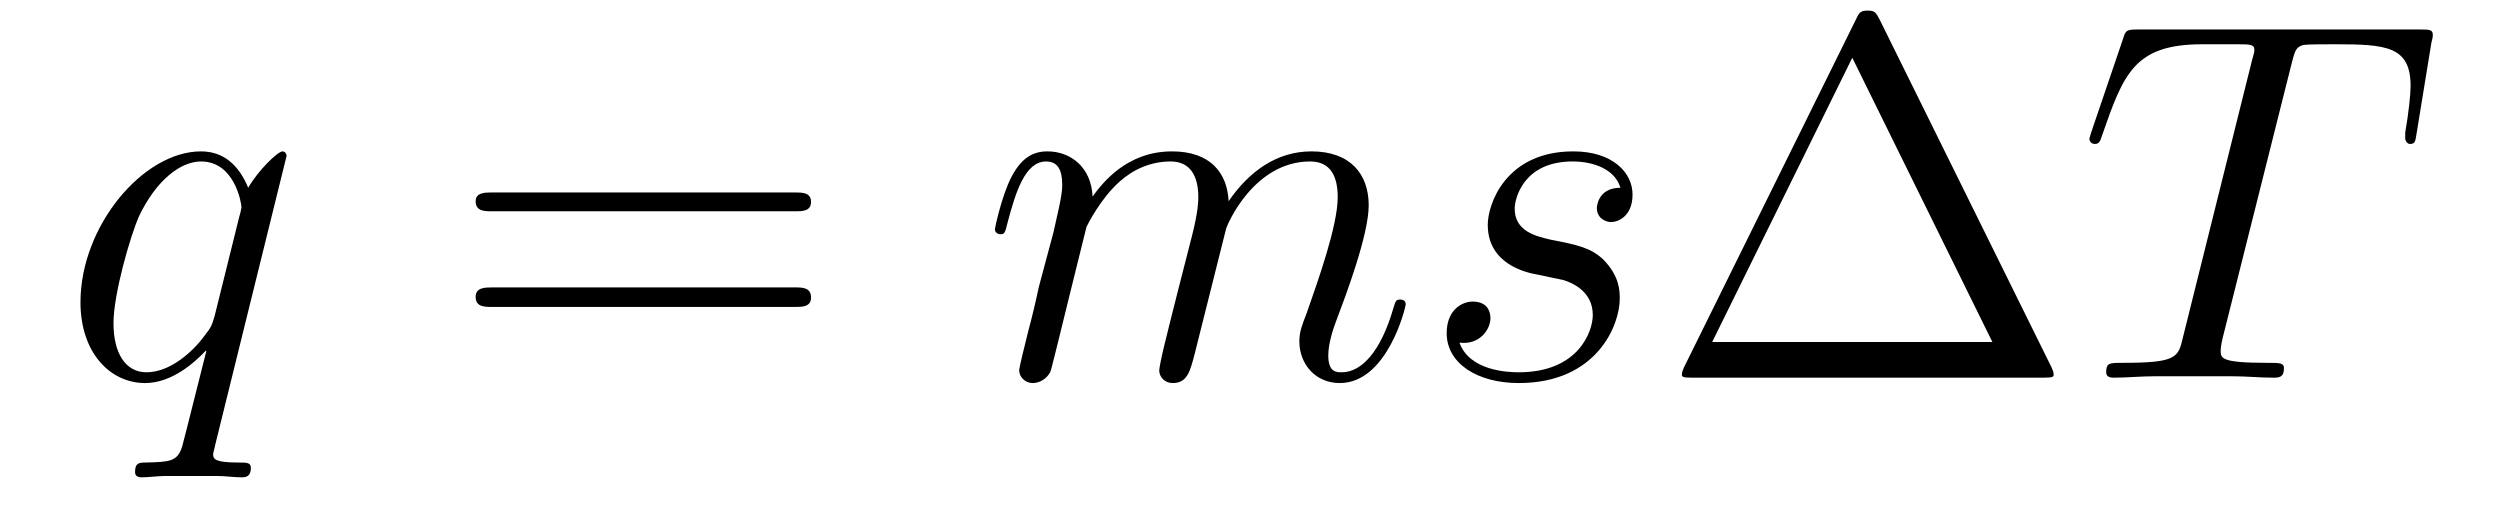 <?xml version='1.0'?>
<!-- This file was generated by dvisvgm 1.9.2 -->
<svg height='12pt' version='1.1' viewBox='0 -12 58 12' width='58pt' xmlns='http://www.w3.org/2000/svg' xmlns:xlink='http://www.w3.org/1999/xlink'>
<g id='page1'>
<g transform='matrix(1 0 0 1 -127 651)'>
<path d='M133.648 -659.379C133.648 -659.441 133.602 -659.488 133.555 -659.488C133.445 -659.488 132.992 -659.051 132.758 -658.644C132.539 -659.176 132.18 -659.488 131.664 -659.488C130.32 -659.488 128.867 -657.754 128.867 -655.988C128.867 -654.816 129.555 -654.113 130.367 -654.113C130.992 -654.113 131.523 -654.598 131.773 -654.863H131.789L131.336 -653.066L131.227 -652.644C131.117 -652.285 130.93 -652.285 130.383 -652.269C130.242 -652.269 130.133 -652.269 130.133 -652.051C130.133 -651.957 130.195 -651.926 130.289 -651.926C130.445 -651.926 130.664 -651.957 130.836 -651.957H132.039C132.227 -651.957 132.43 -651.926 132.602 -651.926C132.68 -651.926 132.82 -651.926 132.82 -652.145C132.82 -652.269 132.727 -652.269 132.539 -652.269C131.992 -652.269 131.945 -652.348 131.945 -652.457C131.945 -652.504 131.961 -652.52 131.992 -652.676L133.648 -659.379ZM131.977 -655.66C131.914 -655.457 131.914 -655.426 131.742 -655.207C131.492 -654.863 130.961 -654.363 130.398 -654.363C129.914 -654.363 129.633 -654.801 129.633 -655.504C129.633 -656.16 130.008 -657.488 130.227 -657.988C130.633 -658.832 131.195 -659.254 131.664 -659.254C132.445 -659.254 132.602 -658.285 132.602 -658.191C132.602 -658.176 132.57 -658.02 132.555 -657.988L131.977 -655.66ZM133.555 -654.238' fill-rule='evenodd'/>
<path d='M145.441 -658.098C145.613 -658.098 145.816 -658.098 145.816 -658.316C145.816 -658.535 145.613 -658.535 145.441 -658.535H138.426C138.254 -658.535 138.035 -658.535 138.035 -658.332C138.035 -658.098 138.238 -658.098 138.426 -658.098H145.441ZM145.441 -655.879C145.613 -655.879 145.816 -655.879 145.816 -656.098C145.816 -656.332 145.613 -656.332 145.441 -656.332H138.426C138.254 -656.332 138.035 -656.332 138.035 -656.113C138.035 -655.879 138.238 -655.879 138.426 -655.879H145.441ZM146.512 -654.238' fill-rule='evenodd'/>
<path d='M152.207 -657.738C152.238 -657.801 152.535 -658.395 152.973 -658.785C153.285 -659.066 153.691 -659.254 154.16 -659.254C154.629 -659.254 154.801 -658.895 154.801 -658.426C154.801 -658.348 154.801 -658.113 154.66 -657.551L154.348 -656.332C154.254 -655.973 154.035 -655.082 154.004 -654.957C153.957 -654.77 153.894 -654.457 153.894 -654.41C153.894 -654.254 154.02 -654.113 154.207 -654.113C154.551 -654.113 154.613 -654.395 154.723 -654.816L155.441 -657.676C155.457 -657.77 156.082 -659.254 157.395 -659.254C157.879 -659.254 158.035 -658.895 158.035 -658.426C158.035 -657.754 157.566 -656.457 157.316 -655.738C157.207 -655.457 157.145 -655.301 157.145 -655.082C157.145 -654.551 157.52 -654.113 158.082 -654.113C159.191 -654.113 159.613 -655.879 159.613 -655.941C159.613 -656.004 159.566 -656.051 159.488 -656.051C159.379 -656.051 159.379 -656.019 159.316 -655.816C159.035 -654.863 158.598 -654.363 158.129 -654.363C158.004 -654.363 157.816 -654.363 157.816 -654.754C157.816 -655.066 157.957 -655.441 158.004 -655.566C158.223 -656.145 158.754 -657.551 158.754 -658.238C158.754 -658.957 158.332 -659.488 157.426 -659.488C156.629 -659.488 155.988 -659.035 155.504 -658.332C155.473 -658.988 155.082 -659.488 154.191 -659.488C153.129 -659.488 152.566 -658.738 152.348 -658.441C152.316 -659.129 151.832 -659.488 151.301 -659.488C150.957 -659.488 150.691 -659.332 150.457 -658.879C150.238 -658.441 150.082 -657.723 150.082 -657.676C150.082 -657.629 150.129 -657.566 150.207 -657.566C150.301 -657.566 150.316 -657.582 150.379 -657.848C150.566 -658.551 150.785 -659.254 151.269 -659.254C151.535 -659.254 151.644 -659.066 151.644 -658.707C151.644 -658.441 151.52 -657.988 151.441 -657.613L151.098 -656.332C151.051 -656.098 150.926 -655.566 150.863 -655.348C150.785 -655.035 150.645 -654.473 150.645 -654.41C150.645 -654.254 150.785 -654.113 150.957 -654.113C151.098 -654.113 151.269 -654.191 151.363 -654.363C151.395 -654.426 151.488 -654.848 151.551 -655.082L151.816 -656.16L152.207 -657.738ZM162.672 -656.629C162.875 -656.582 163.203 -656.52 163.266 -656.504C163.422 -656.457 163.953 -656.27 163.953 -655.691C163.953 -655.316 163.625 -654.363 162.234 -654.363C161.984 -654.363 161.094 -654.395 160.859 -655.051C161.328 -654.988 161.578 -655.363 161.578 -655.613C161.578 -655.879 161.406 -656.004 161.172 -656.004C160.906 -656.004 160.563 -655.801 160.563 -655.269C160.563 -654.566 161.281 -654.113 162.234 -654.113C164.047 -654.113 164.578 -655.457 164.578 -656.066C164.578 -656.254 164.578 -656.582 164.203 -656.973C163.906 -657.254 163.609 -657.316 162.969 -657.441C162.641 -657.519 162.141 -657.629 162.141 -658.16C162.141 -658.395 162.344 -659.254 163.484 -659.254C163.984 -659.254 164.469 -659.066 164.594 -658.644C164.063 -658.644 164.047 -658.191 164.047 -658.176C164.047 -657.926 164.266 -657.848 164.375 -657.848C164.547 -657.848 164.875 -657.988 164.875 -658.488C164.875 -658.988 164.422 -659.488 163.5 -659.488C161.937 -659.488 161.516 -658.269 161.516 -657.785C161.516 -656.879 162.391 -656.676 162.672 -656.629ZM165.473 -654.238' fill-rule='evenodd'/>
<path d='M170.613 -662.535C170.52 -662.707 170.504 -662.754 170.332 -662.754C170.16 -662.754 170.129 -662.707 170.051 -662.535L166.066 -654.473C166.051 -654.441 166.02 -654.363 166.02 -654.316C166.02 -654.254 166.035 -654.238 166.269 -654.238H174.395C174.629 -654.238 174.645 -654.254 174.645 -654.316C174.645 -654.363 174.613 -654.441 174.598 -654.473L170.613 -662.535ZM169.973 -661.66L173.223 -655.066H166.723L169.973 -661.66ZM175.191 -654.238' fill-rule='evenodd'/>
<path d='M180.16 -661.504C180.238 -661.801 180.254 -661.91 180.441 -661.957C180.535 -661.973 180.926 -661.973 181.176 -661.973C182.363 -661.973 182.926 -661.926 182.926 -661.004C182.926 -660.816 182.879 -660.363 182.801 -659.926V-659.785C182.801 -659.738 182.848 -659.66 182.91 -659.66C183.035 -659.66 183.035 -659.723 183.066 -659.91L183.41 -662.019C183.441 -662.129 183.441 -662.16 183.441 -662.191C183.441 -662.316 183.363 -662.316 183.129 -662.316H176.613C176.332 -662.316 176.316 -662.301 176.254 -662.098L175.52 -659.941C175.52 -659.926 175.473 -659.801 175.473 -659.785C175.473 -659.723 175.52 -659.66 175.598 -659.66C175.691 -659.66 175.723 -659.707 175.77 -659.863C176.27 -661.301 176.52 -661.973 178.098 -661.973H178.895C179.191 -661.973 179.301 -661.973 179.301 -661.848C179.301 -661.801 179.301 -661.785 179.238 -661.566L177.645 -655.176C177.535 -654.707 177.504 -654.582 176.238 -654.582C175.941 -654.582 175.863 -654.582 175.863 -654.363C175.863 -654.238 175.988 -654.238 176.051 -654.238C176.348 -654.238 176.66 -654.27 176.957 -654.27H178.816C179.113 -654.27 179.441 -654.238 179.738 -654.238C179.863 -654.238 179.988 -654.238 179.988 -654.457C179.988 -654.582 179.895 -654.582 179.598 -654.582C178.52 -654.582 178.52 -654.691 178.52 -654.863C178.52 -654.879 178.52 -654.973 178.566 -655.16L180.16 -661.504ZM182.031 -654.238' fill-rule='evenodd'/>
</g>
</g>
</svg>
